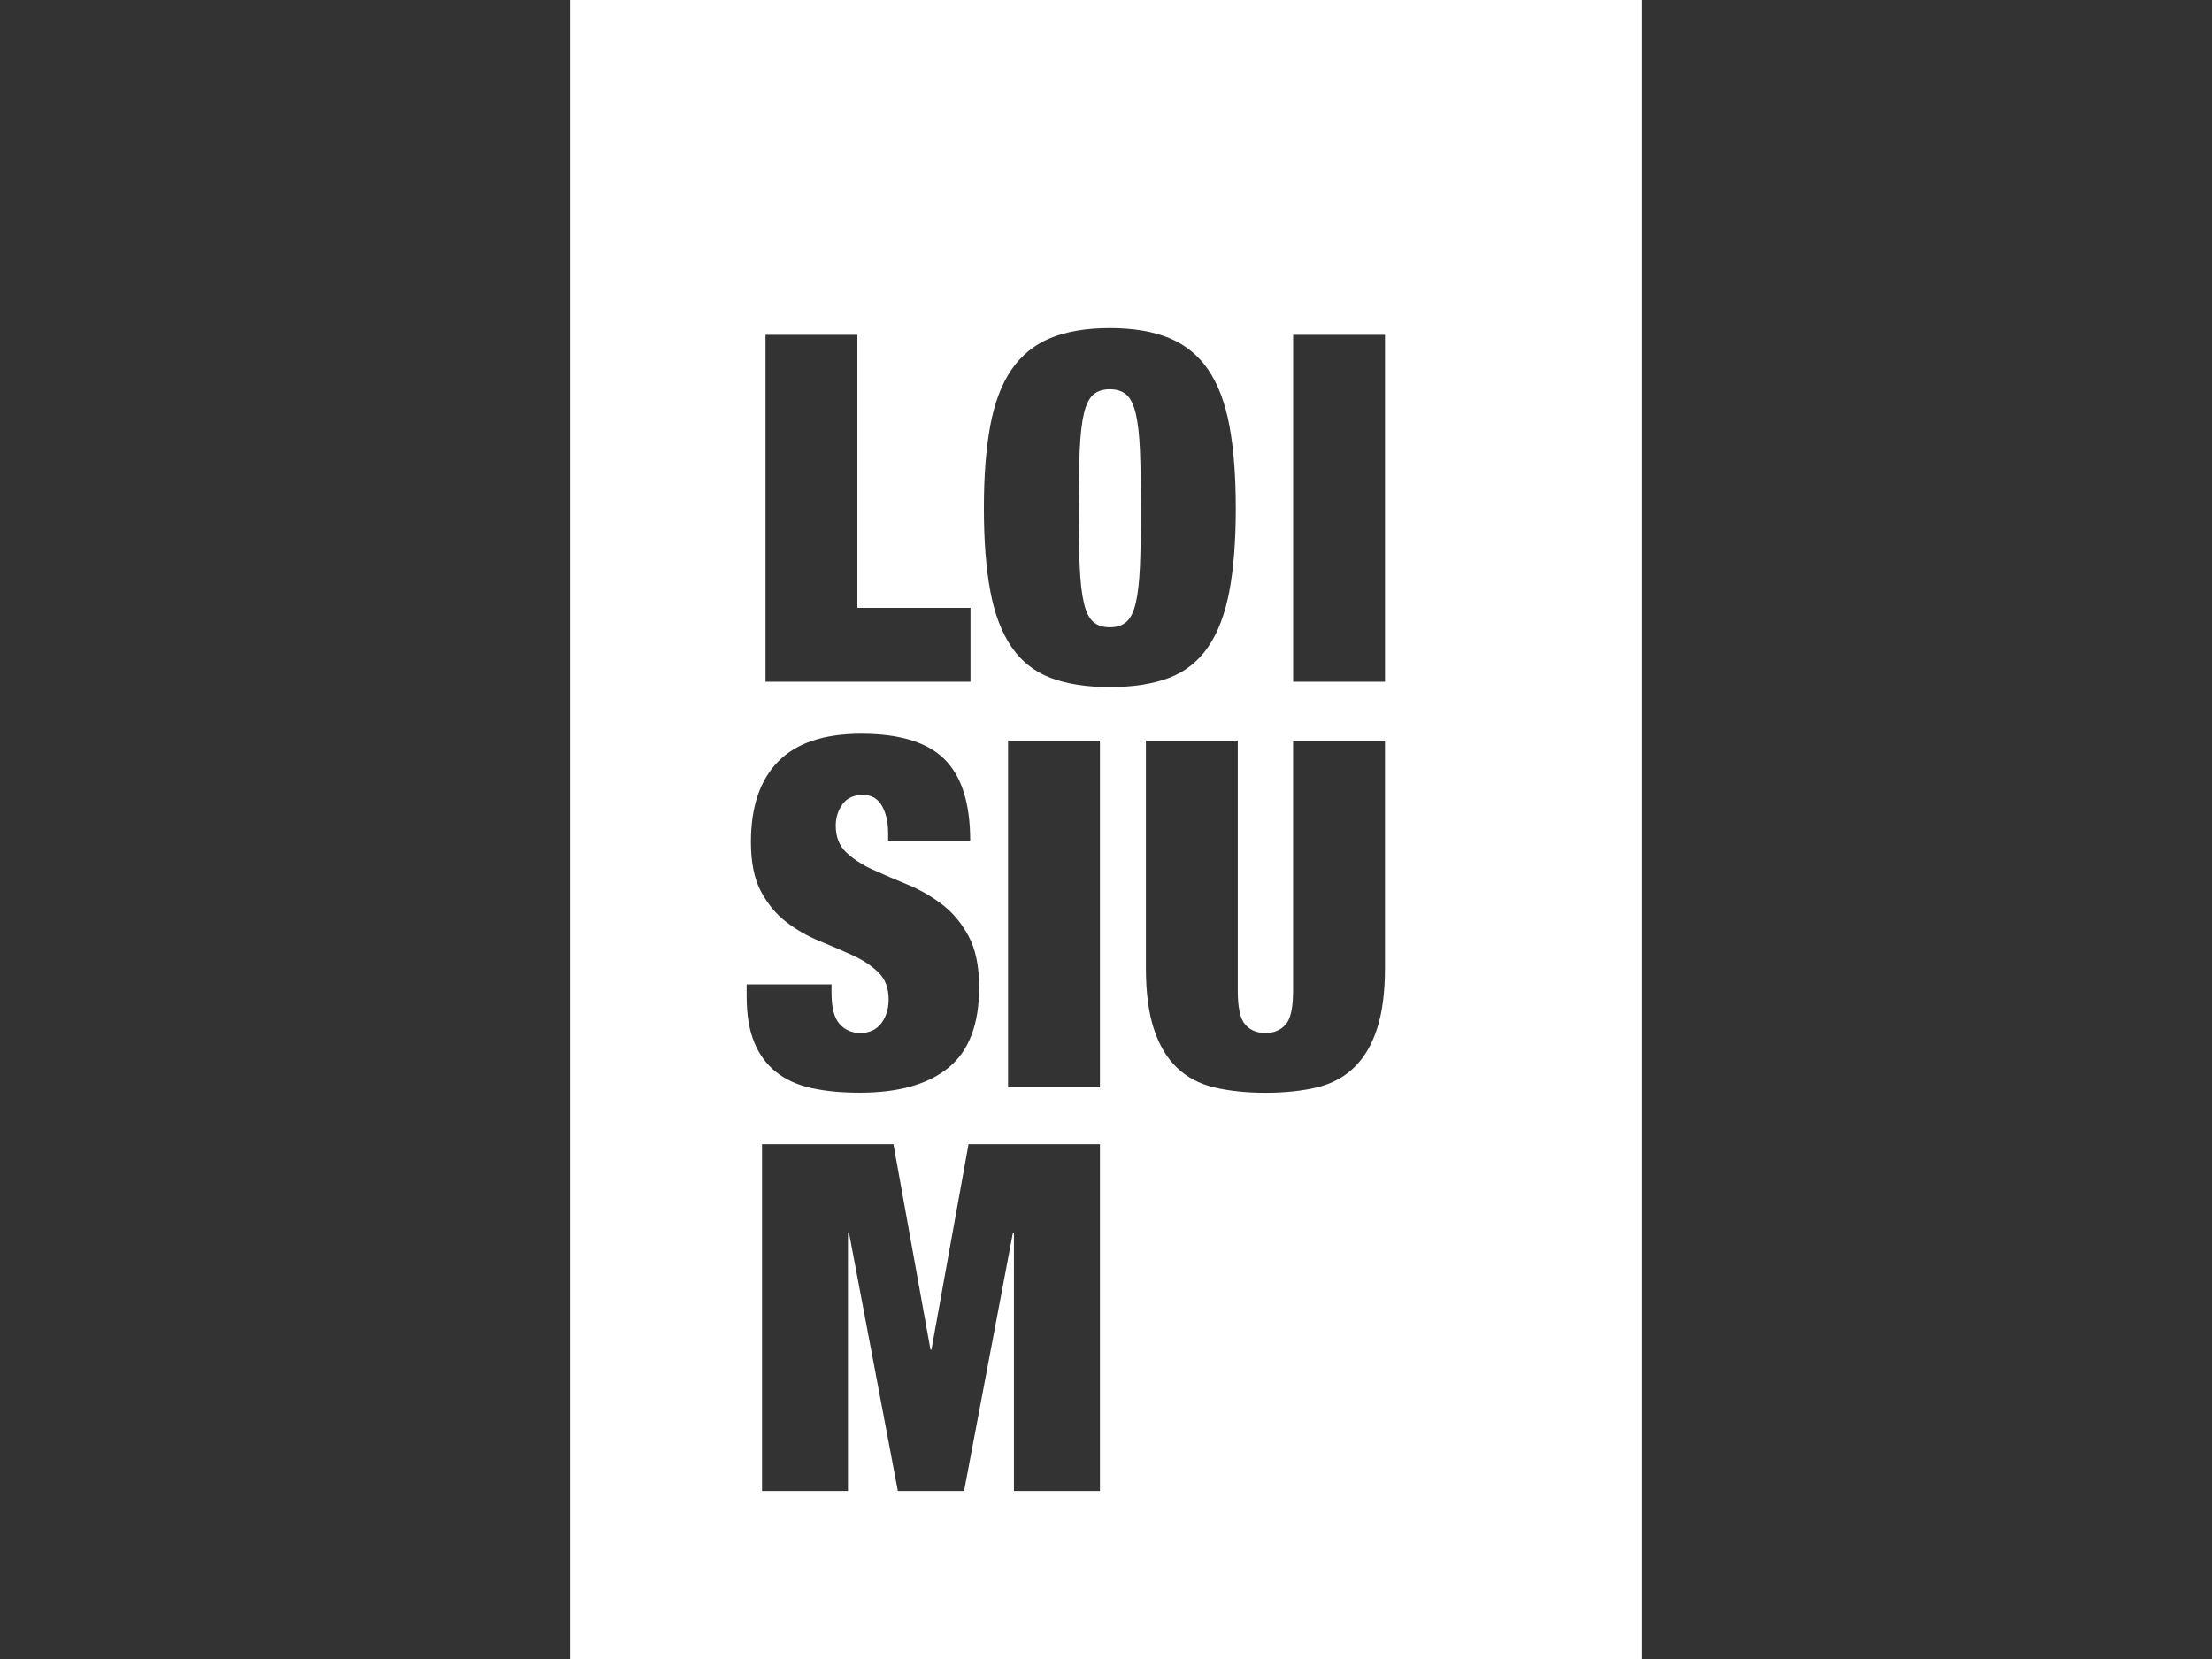 <?xml version="1.0" encoding="UTF-8" standalone="no"?> <svg xmlns="http://www.w3.org/2000/svg" xmlns:xlink="http://www.w3.org/1999/xlink" xmlns:serif="http://www.serif.com/" width="100%" height="100%" viewBox="0 0 200 150" version="1.1" xml:space="preserve" style="fill-rule:evenodd;clip-rule:evenodd;stroke-linejoin:round;stroke-miterlimit:2;"><rect x="0" y="0" width="200" height="150" fill="#333333" stroke="none"/><path d="M148.471,0l-0,150l-96.942,0l0,-150l96.942,0Zm-70.95,30.274l-8.307,0l-0,31.363l18.534,-0l-0,-6.677l-10.227,0l-0,-24.686Zm47.705,0l-8.307,0l-0,31.363l8.307,-0l0,-31.363Zm-25.774,36.685l-8.307,0l-0,31.363l8.307,-0l0,-31.363Zm-19.154,8.3l0.005,-0l0,0.745l7.419,-0c0,-3.367 -0.773,-5.819 -2.324,-7.358c-1.549,-1.538 -4.058,-2.304 -7.527,-2.304c-3.353,0 -5.854,0.832 -7.503,2.501c-1.649,1.667 -2.473,4.099 -2.473,7.291c0,1.846 0.302,3.338 0.914,4.48c0.614,1.142 1.38,2.063 2.304,2.765c0.924,0.706 1.928,1.275 3.006,1.715c1.08,0.438 2.083,0.873 3.005,1.295c0.924,0.425 1.692,0.94 2.304,1.539c0.612,0.602 0.919,1.413 0.919,2.437c-0,0.853 -0.223,1.567 -0.663,2.153c-0.44,0.586 -1.073,0.878 -1.897,0.878c-0.771,0 -1.393,-0.271 -1.876,-0.811c-0.487,-0.543 -0.728,-1.488 -0.728,-2.834l0,-0.748l-7.674,0l-0,1.098c-0,1.644 0.225,3.019 0.681,4.132c0.455,1.111 1.113,2.012 1.984,2.698c0.865,0.689 1.93,1.173 3.197,1.449c1.265,0.282 2.719,0.418 4.37,0.418c3.497,-0 6.167,-0.75 8.018,-2.261c1.848,-1.508 2.772,-3.929 2.772,-7.268c0,-1.904 -0.322,-3.45 -0.96,-4.636c-0.642,-1.185 -1.444,-2.142 -2.411,-2.875c-0.968,-0.732 -2.005,-1.326 -3.113,-1.781c-1.111,-0.451 -2.145,-0.899 -3.113,-1.337c-0.968,-0.44 -1.769,-0.96 -2.412,-1.559c-0.637,-0.601 -0.957,-1.413 -0.957,-2.437c-0,-0.706 0.197,-1.341 0.596,-1.912c0.4,-0.571 1.027,-0.858 1.877,-0.858c0.768,0 1.336,0.333 1.705,0.988c0.371,0.661 0.555,1.46 0.555,2.397Zm31.616,14.32l0,-22.62l-8.307,0l0,20.557c0,2.194 0.238,4.027 0.714,5.488c0.474,1.467 1.168,2.637 2.076,3.515c0.909,0.878 2.038,1.48 3.395,1.803c1.357,0.319 2.898,0.483 4.623,0.483c1.756,0 3.303,-0.164 4.644,-0.483c1.342,-0.323 2.465,-0.925 3.374,-1.803c0.909,-0.88 1.6,-2.05 2.076,-3.515c0.476,-1.461 0.715,-3.294 0.715,-5.488l-0,-20.557l-8.308,0l0,22.62c0,1.523 -0.222,2.542 -0.67,3.052c-0.448,0.512 -1.058,0.768 -1.831,0.768c-0.775,-0 -1.385,-0.254 -1.833,-0.768c-0.445,-0.51 -0.668,-1.529 -0.668,-3.052Zm-31.134,13.873l-11.881,-0l-0,31.36l7.772,-0l-0,-23.368l0.089,0l4.422,23.368l5.985,-0l4.421,-23.368l0.089,0l0,23.368l7.775,-0l0,-31.36l-11.881,-0l-3.353,18.58l-0.087,0l-3.351,-18.58Zm30.374,-64.986c-0.389,-2.063 -1.027,-3.747 -1.92,-5.05c-0.894,-1.301 -2.071,-2.253 -3.528,-2.855c-1.459,-0.599 -3.246,-0.898 -5.36,-0.898c-2.112,-0 -3.899,0.302 -5.358,0.898c-1.46,0.602 -2.635,1.554 -3.528,2.855c-0.894,1.303 -1.536,2.987 -1.92,5.05c-0.387,2.064 -0.581,4.562 -0.581,7.491c-0,2.926 0.194,5.422 0.581,7.49c0.386,2.064 1.026,3.748 1.92,5.049c0.893,1.303 2.071,2.235 3.528,2.79c1.459,0.556 3.246,0.837 5.358,0.837c2.114,0 3.904,-0.279 5.36,-0.837c1.459,-0.555 2.634,-1.487 3.528,-2.79c0.893,-1.301 1.531,-2.985 1.92,-5.049c0.386,-2.065 0.581,-4.561 0.581,-7.49c-0,-2.929 -0.195,-5.427 -0.581,-7.491Zm-8.085,12.739c-0.061,1.39 -0.184,2.496 -0.378,3.315c-0.195,0.822 -0.477,1.39 -0.848,1.71c-0.374,0.323 -0.873,0.484 -1.497,0.484c-0.622,-0 -1.124,-0.161 -1.495,-0.484c-0.374,-0.322 -0.656,-0.891 -0.848,-1.71c-0.194,-0.822 -0.322,-1.928 -0.379,-3.315c-0.061,-1.393 -0.087,-3.144 -0.087,-5.248c0,-2.11 0.028,-3.858 0.087,-5.248c0.059,-1.39 0.185,-2.496 0.379,-3.315c0.192,-0.822 0.474,-1.39 0.848,-1.715c0.371,-0.32 0.873,-0.484 1.495,-0.484c0.627,-0 1.123,0.164 1.497,0.484c0.371,0.325 0.653,0.893 0.848,1.715c0.194,0.822 0.32,1.927 0.378,3.315c0.059,1.393 0.087,3.138 0.087,5.248c0.003,2.107 -0.028,3.858 -0.087,5.248Z" style="fill:#fff;"></path></svg> 